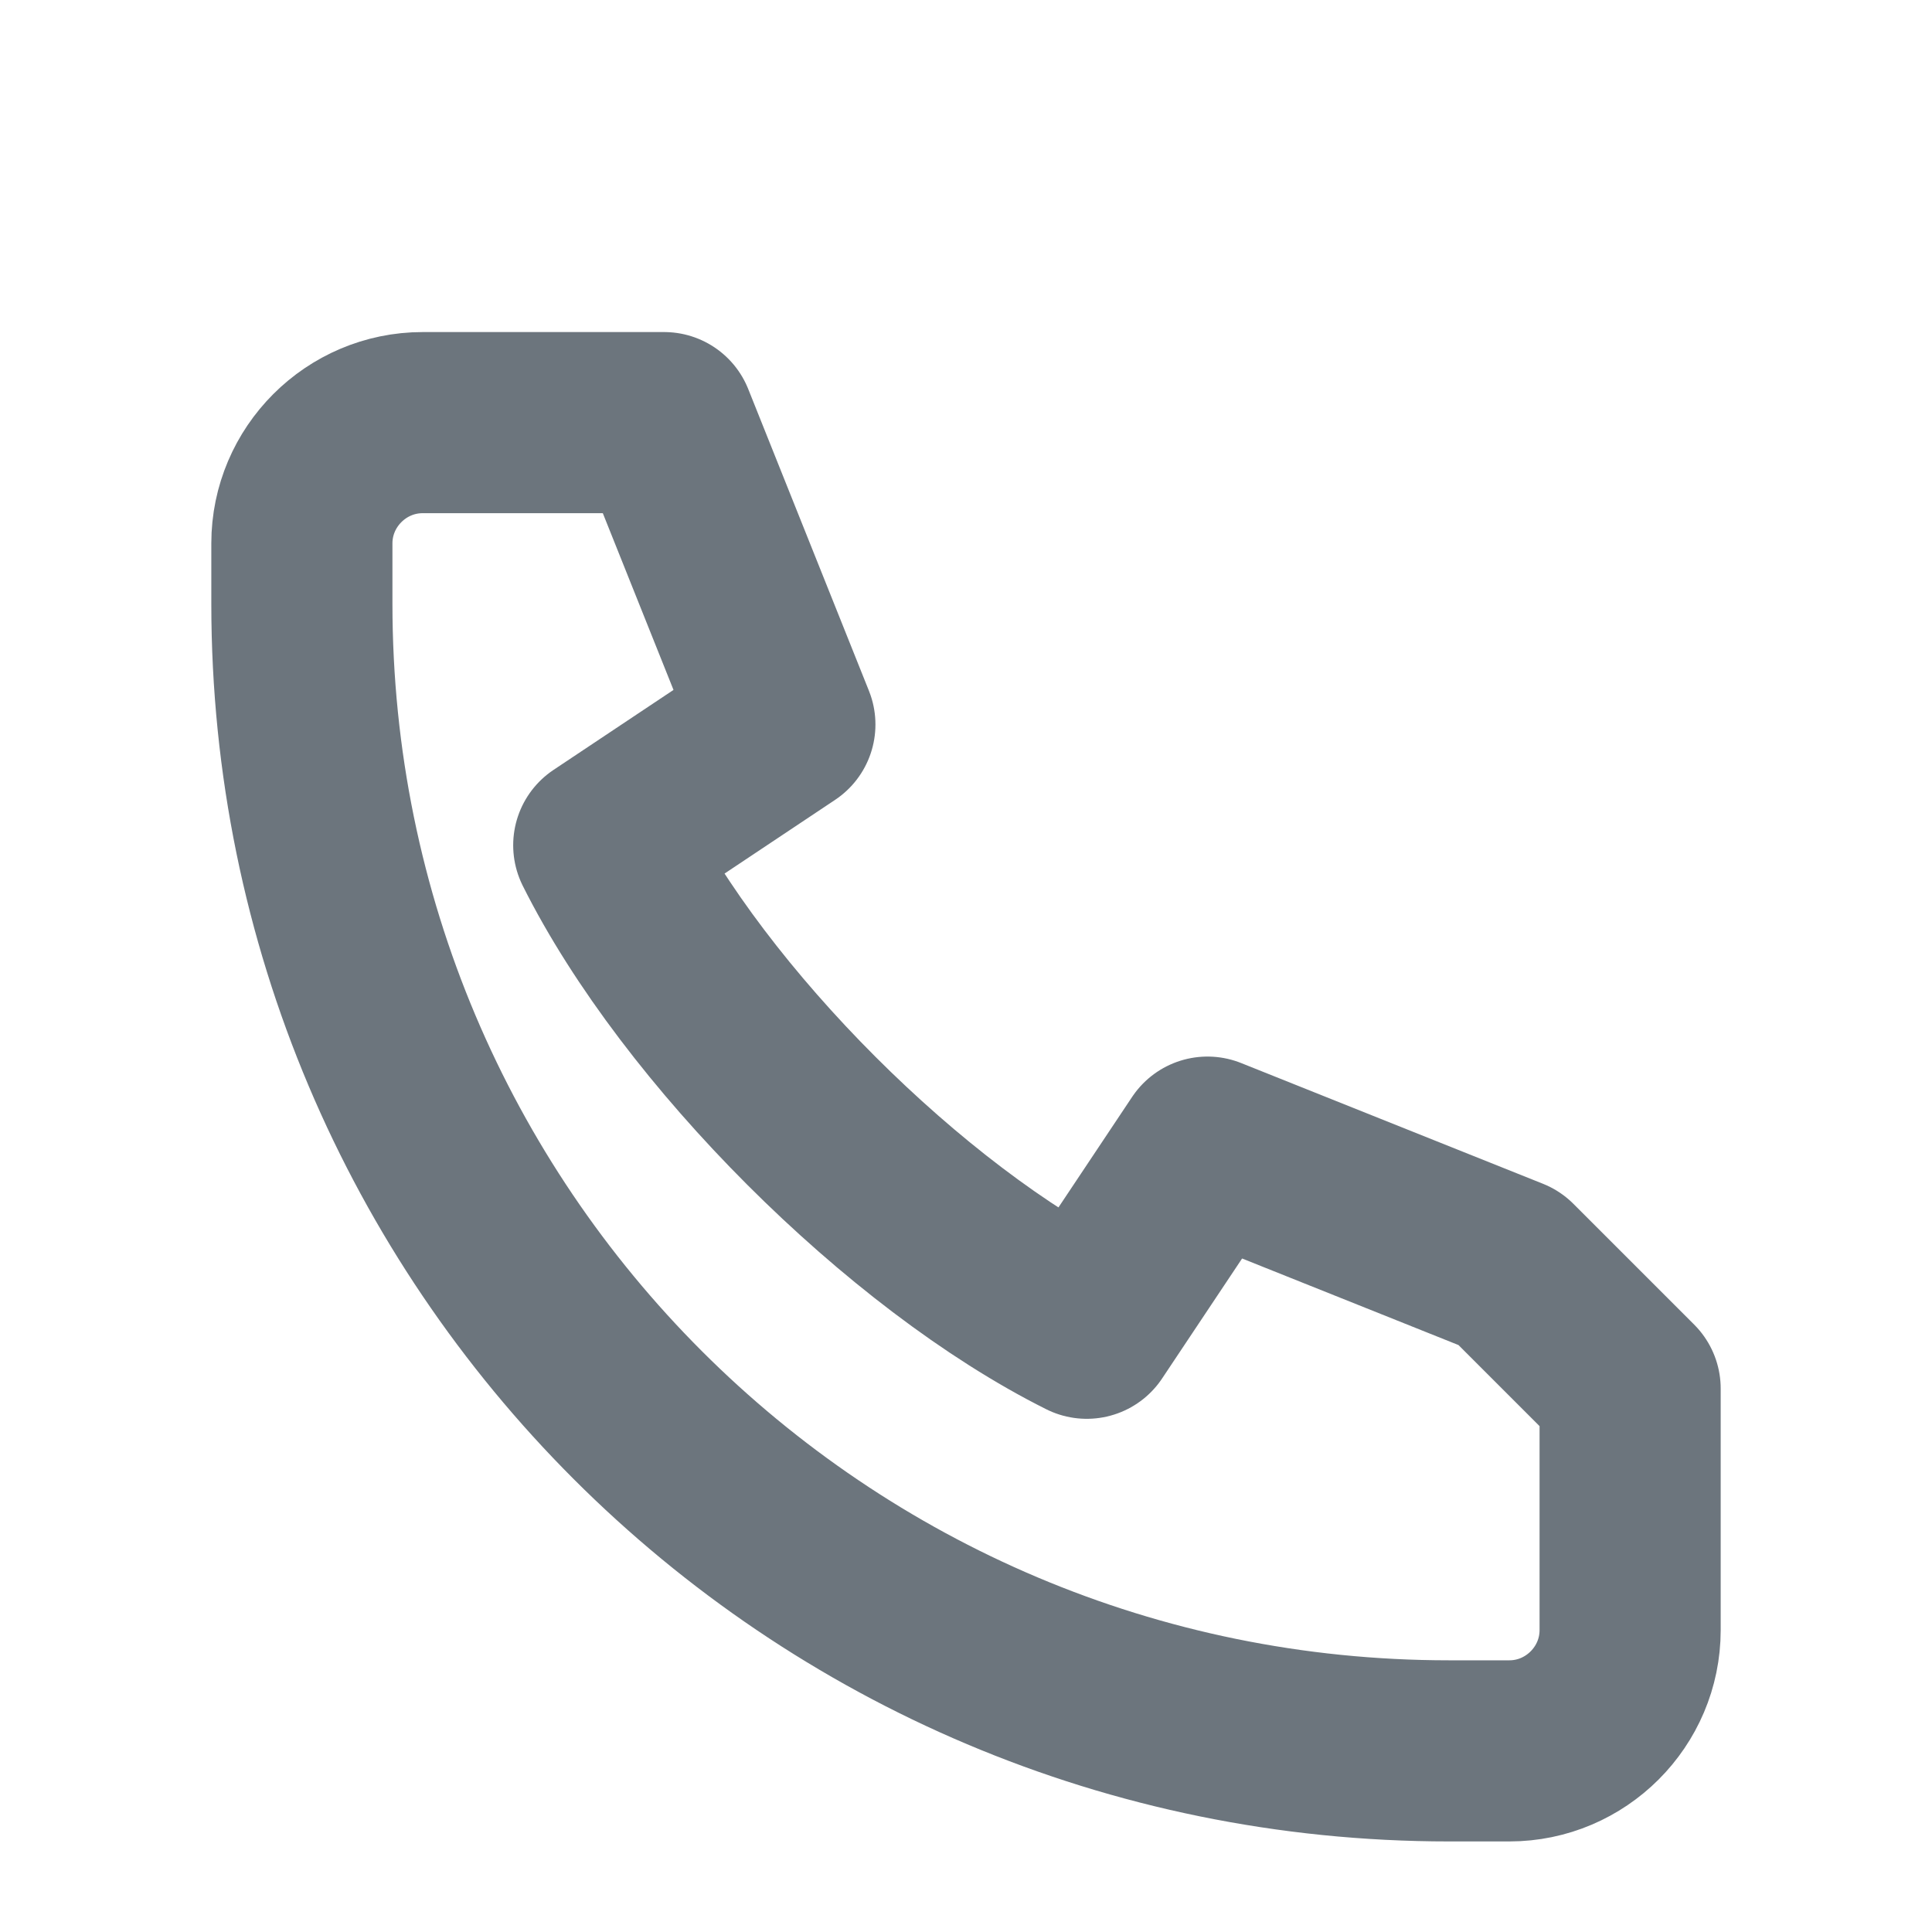 <svg width="16" height="16" viewBox="0 0 16 16" fill="none" xmlns="http://www.w3.org/2000/svg">
  <path d="M13.5 11.5V13.5C13.5 14.05 13.05 14.5 12.5 14.5H12C6.75 14.5 2.5 10.25 2.5 5V4.5C2.5 3.95 2.95 3.5 3.5 3.5H5.5L6.5 6L5 7C5.75 8.5 7.5 10.25 9 11L10 9.5L12.5 10.5L13.5 11.5Z" stroke="#6c757d" stroke-width="1.5" fill="none" stroke-linecap="round" stroke-linejoin="round"/>
</svg>